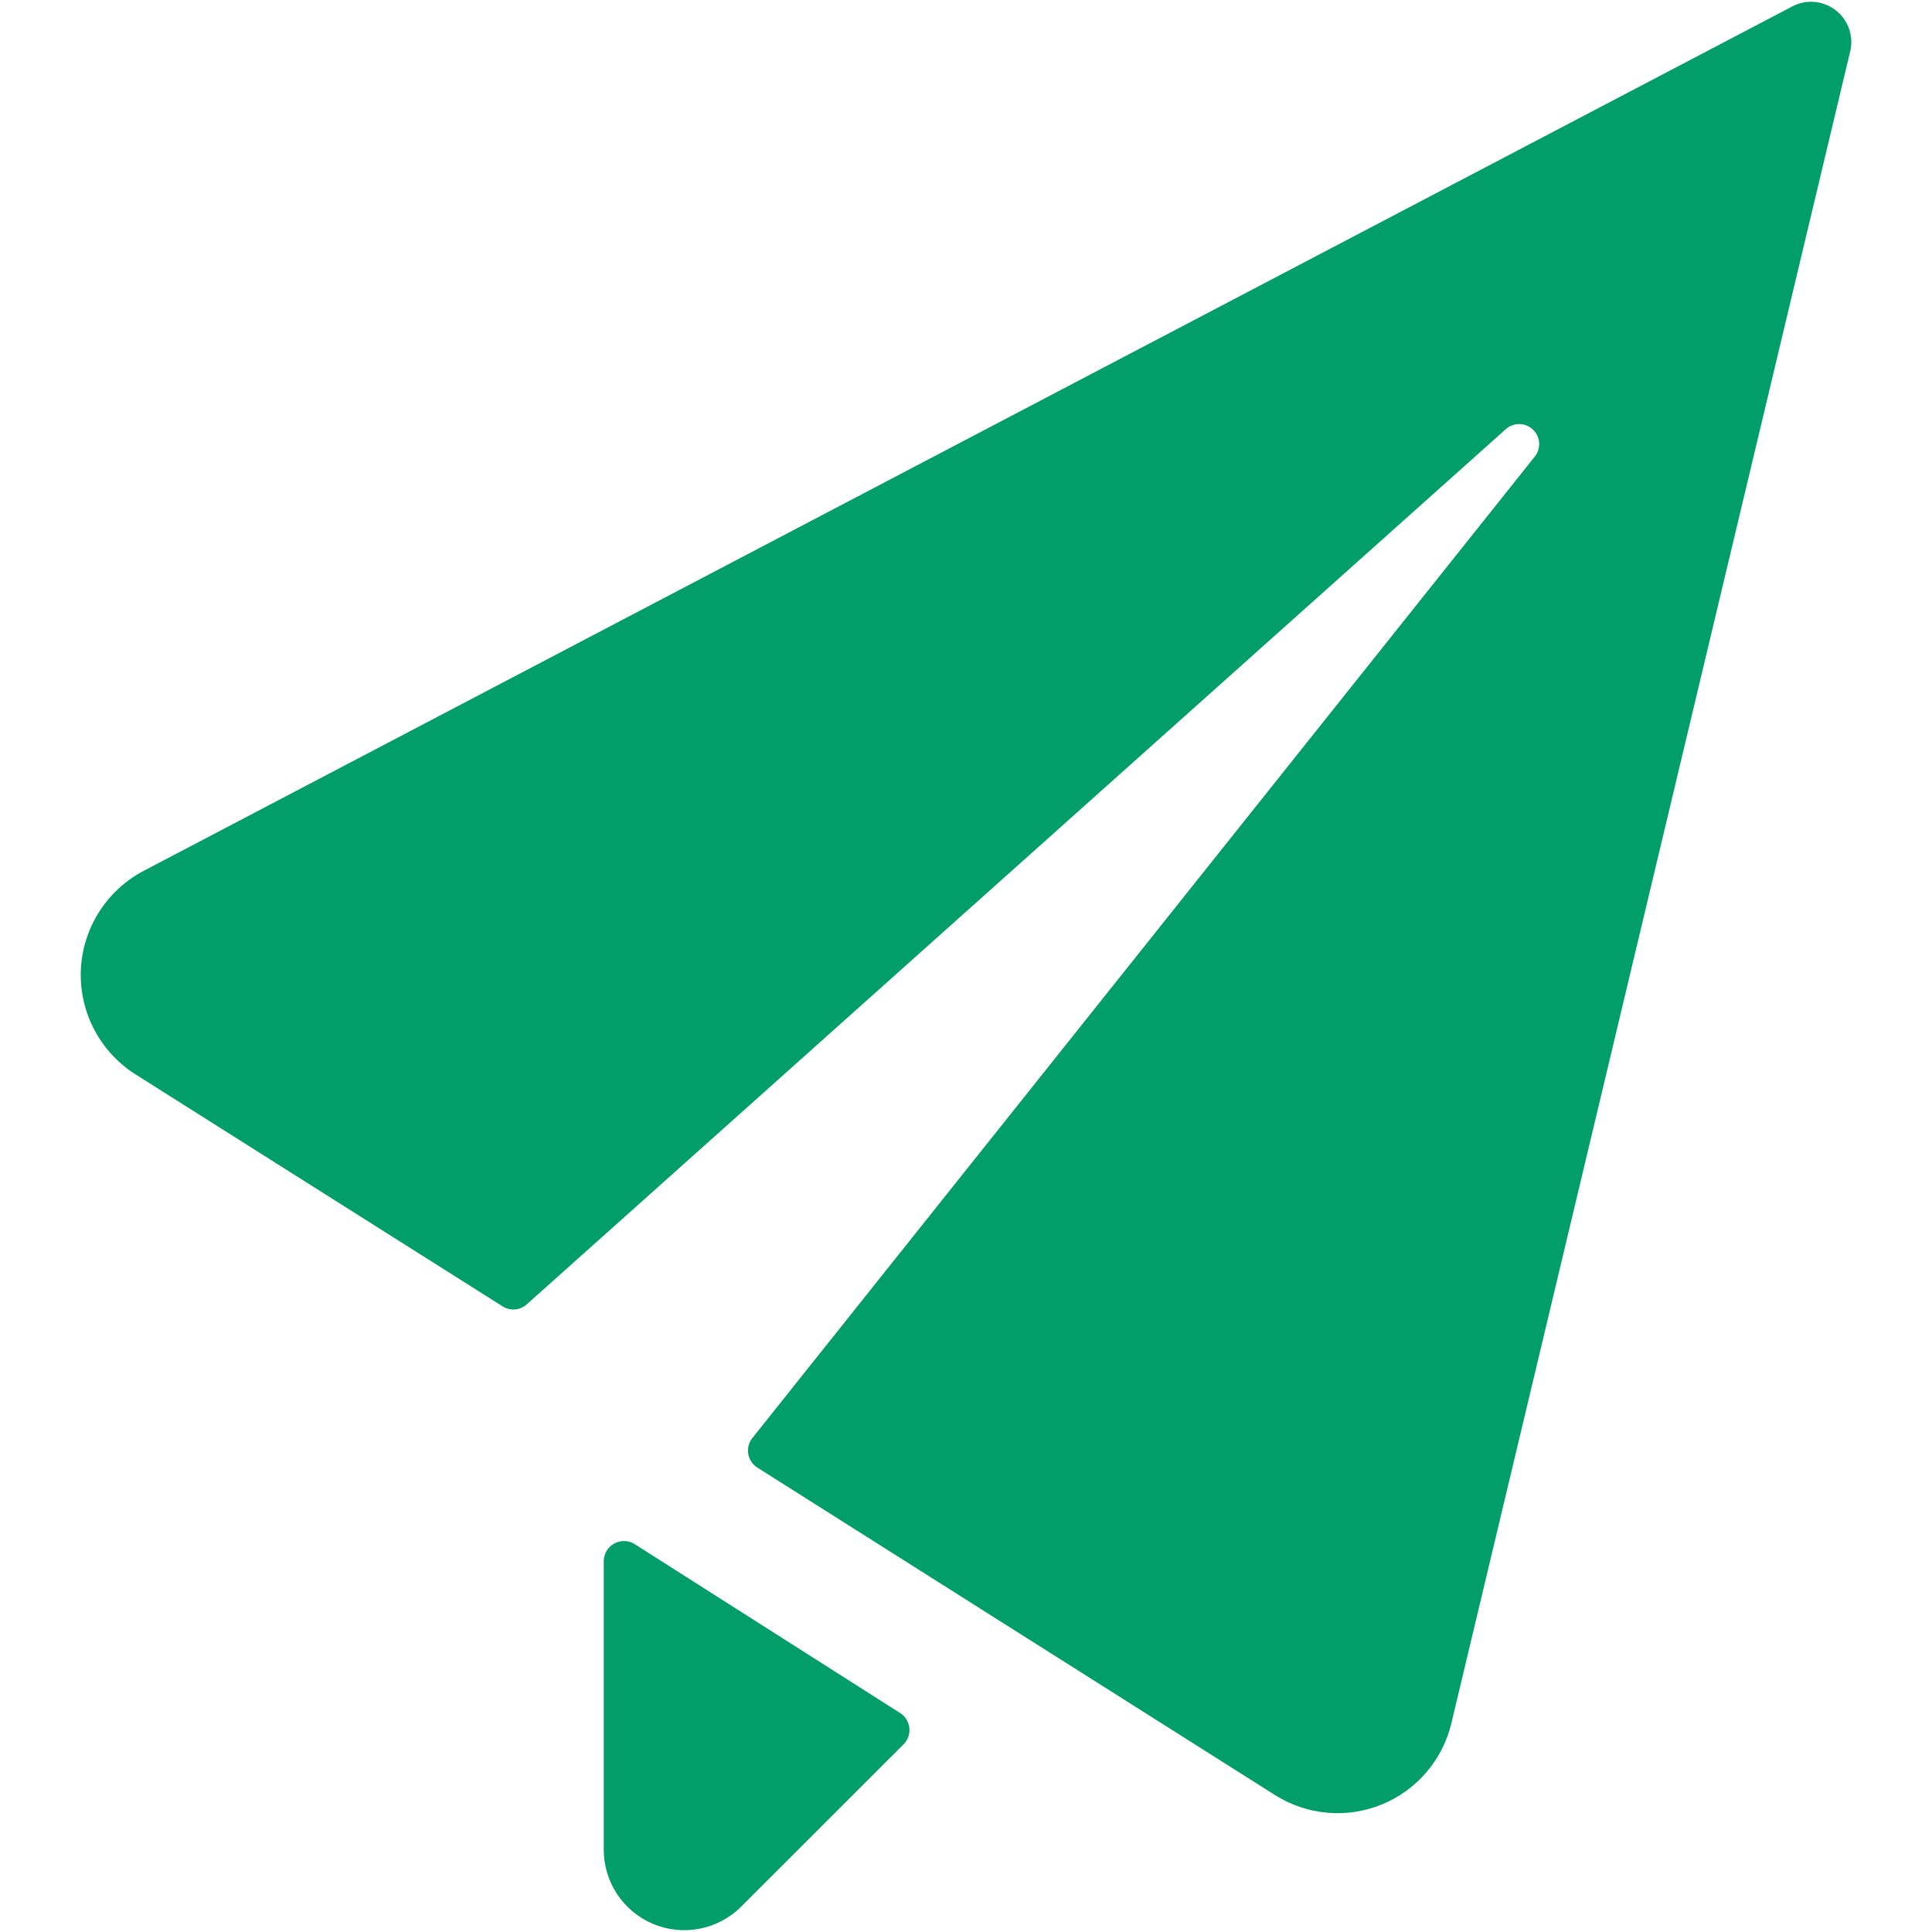 <?xml version="1.0" encoding="UTF-8"?> <svg xmlns="http://www.w3.org/2000/svg" width="56" height="56" viewBox="0 0 56 56" fill="none"> <path d="M53.629 1.489C53.681 1.271 53.669 1.043 53.595 0.832C53.521 0.621 53.388 0.435 53.211 0.298C53.034 0.16 52.822 0.077 52.599 0.056C52.376 0.036 52.152 0.081 51.954 0.184L4.16 25.244C3.631 25.523 3.185 25.936 2.866 26.442C2.547 26.947 2.367 27.528 2.343 28.125C2.32 28.723 2.454 29.316 2.732 29.845C3.01 30.374 3.422 30.821 3.927 31.141L14.567 37.865C14.674 37.933 14.8 37.965 14.926 37.955C15.053 37.944 15.172 37.894 15.267 37.809L43.633 12.451C43.741 12.348 43.884 12.291 44.033 12.291C44.181 12.291 44.325 12.348 44.432 12.451C44.54 12.553 44.605 12.693 44.613 12.841C44.621 12.99 44.572 13.136 44.475 13.249L21.807 41.683C21.756 41.747 21.719 41.821 21.699 41.9C21.678 41.98 21.675 42.062 21.688 42.143C21.702 42.224 21.733 42.301 21.778 42.369C21.823 42.438 21.883 42.495 21.952 42.539L36.96 52.033C37.417 52.321 37.935 52.496 38.473 52.543C39.011 52.59 39.552 52.508 40.052 52.304C40.552 52.099 40.995 51.779 41.346 51.369C41.697 50.959 41.945 50.471 42.07 49.945L53.629 1.489Z" fill="#029E6A"></path> <path d="M18.398 44.758C18.31 44.702 18.208 44.671 18.104 44.668C17.999 44.664 17.896 44.689 17.804 44.74C17.712 44.79 17.636 44.864 17.582 44.953C17.529 45.043 17.5 45.146 17.5 45.25C17.5 47.714 17.5 53.615 17.5 53.615C17.5 54.077 17.637 54.528 17.893 54.911C18.15 55.295 18.514 55.594 18.941 55.77C19.367 55.947 19.836 55.993 20.288 55.903C20.741 55.813 21.157 55.591 21.483 55.265L26.192 50.559C26.253 50.496 26.3 50.422 26.329 50.339C26.357 50.257 26.367 50.169 26.358 50.082C26.348 49.995 26.319 49.912 26.273 49.837C26.227 49.763 26.165 49.7 26.091 49.653L18.398 44.758Z" fill="#029E6A"></path> </svg> 